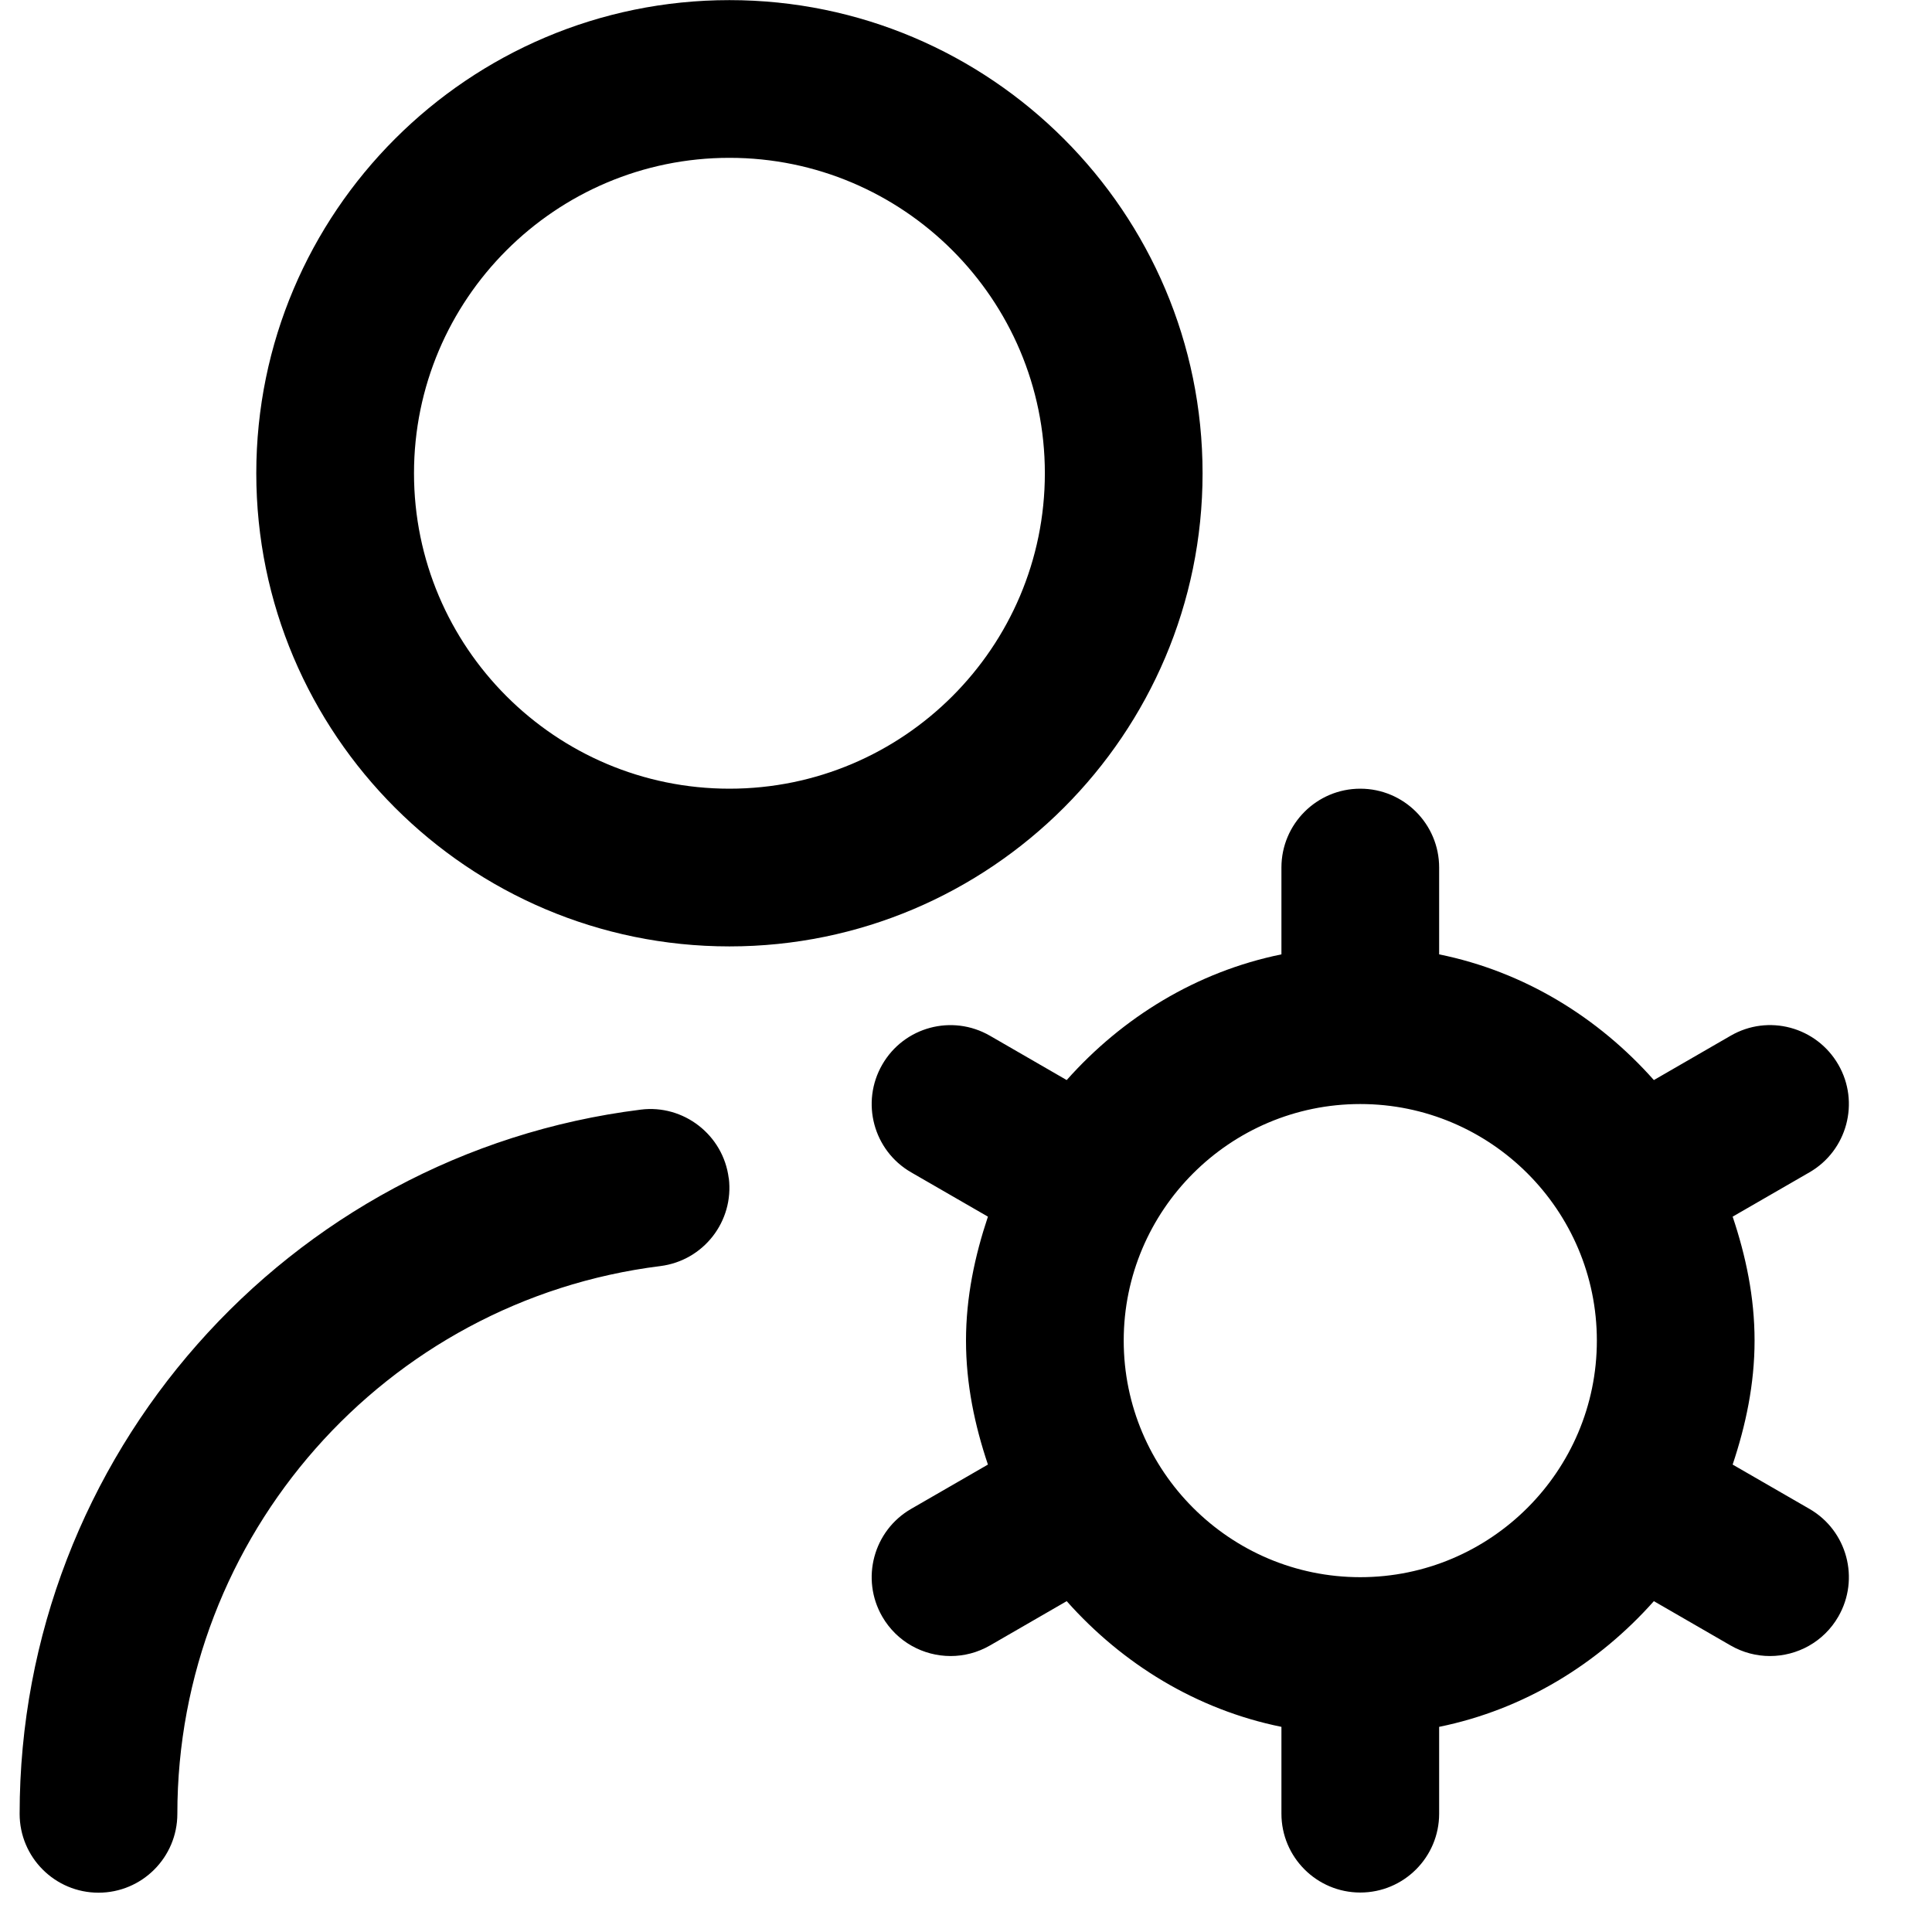 <svg width="49" height="49" viewBox="0 0 49 49" fill="none" xmlns="http://www.w3.org/2000/svg">
<g id="Administrator" clip-path="url(#clip0_2335_8034)">
<path id="Vector" d="M30.5 12.003C30.5 5.385 25.118 0.003 18.5 0.003C11.882 0.003 6.5 5.385 6.5 12.003C6.5 18.621 11.882 24.003 18.5 24.003C25.118 24.003 30.5 18.621 30.5 12.003ZM18.5 20.003C14.088 20.003 10.5 16.415 10.5 12.003C10.5 7.591 14.088 4.003 18.5 4.003C22.912 4.003 26.5 7.591 26.5 12.003C26.5 16.415 22.912 20.003 18.5 20.003ZM18.484 29.879C18.62 30.975 17.844 31.973 16.746 32.111C9.764 32.983 4.498 38.953 4.498 46.003C4.498 47.107 3.602 48.003 2.498 48.003C1.394 48.003 0.498 47.107 0.498 46.003C0.498 36.941 7.27 29.263 16.25 28.143C17.334 28.005 18.344 28.783 18.482 29.881L18.484 29.879ZM45.892 38.269L43.944 37.145C44.276 36.151 44.5 35.107 44.5 34.001C44.5 32.895 44.278 31.851 43.944 30.857L45.892 29.733C46.848 29.181 47.176 27.957 46.624 27.001C46.07 26.043 44.85 25.713 43.892 26.269L41.946 27.393C40.536 25.805 38.658 24.643 36.5 24.205V22.003C36.5 20.899 35.604 20.003 34.5 20.003C33.396 20.003 32.5 20.899 32.5 22.003V24.205C30.342 24.645 28.464 25.807 27.054 27.393L25.108 26.269C24.148 25.715 22.928 26.043 22.376 27.001C21.824 27.959 22.152 29.181 23.108 29.733L25.056 30.857C24.724 31.851 24.5 32.895 24.5 34.001C24.5 35.107 24.722 36.151 25.056 37.145L23.108 38.269C22.152 38.821 21.824 40.045 22.376 41.001C22.748 41.643 23.418 42.001 24.11 42.001C24.448 42.001 24.792 41.915 25.108 41.733L27.054 40.609C28.464 42.197 30.342 43.359 32.5 43.797V45.999C32.5 47.103 33.396 47.999 34.5 47.999C35.604 47.999 36.5 47.103 36.5 45.999V43.797C38.658 43.357 40.536 42.195 41.946 40.609L43.892 41.733C44.208 41.915 44.552 42.001 44.89 42.001C45.582 42.001 46.254 41.643 46.624 41.001C47.176 40.043 46.848 38.821 45.892 38.269ZM34.5 40.001C31.192 40.001 28.5 37.309 28.5 34.001C28.5 30.693 31.192 28.001 34.5 28.001C37.808 28.001 40.5 30.693 40.5 34.001C40.5 37.309 37.808 40.001 34.5 40.001Z" fill="black"/>
</g>
<defs>
<clipPath id="clip0_2335_8034">
<rect width="48" height="48" fill="white" transform="translate(0.5 0.003)"/>
</clipPath>
</defs>
</svg>

